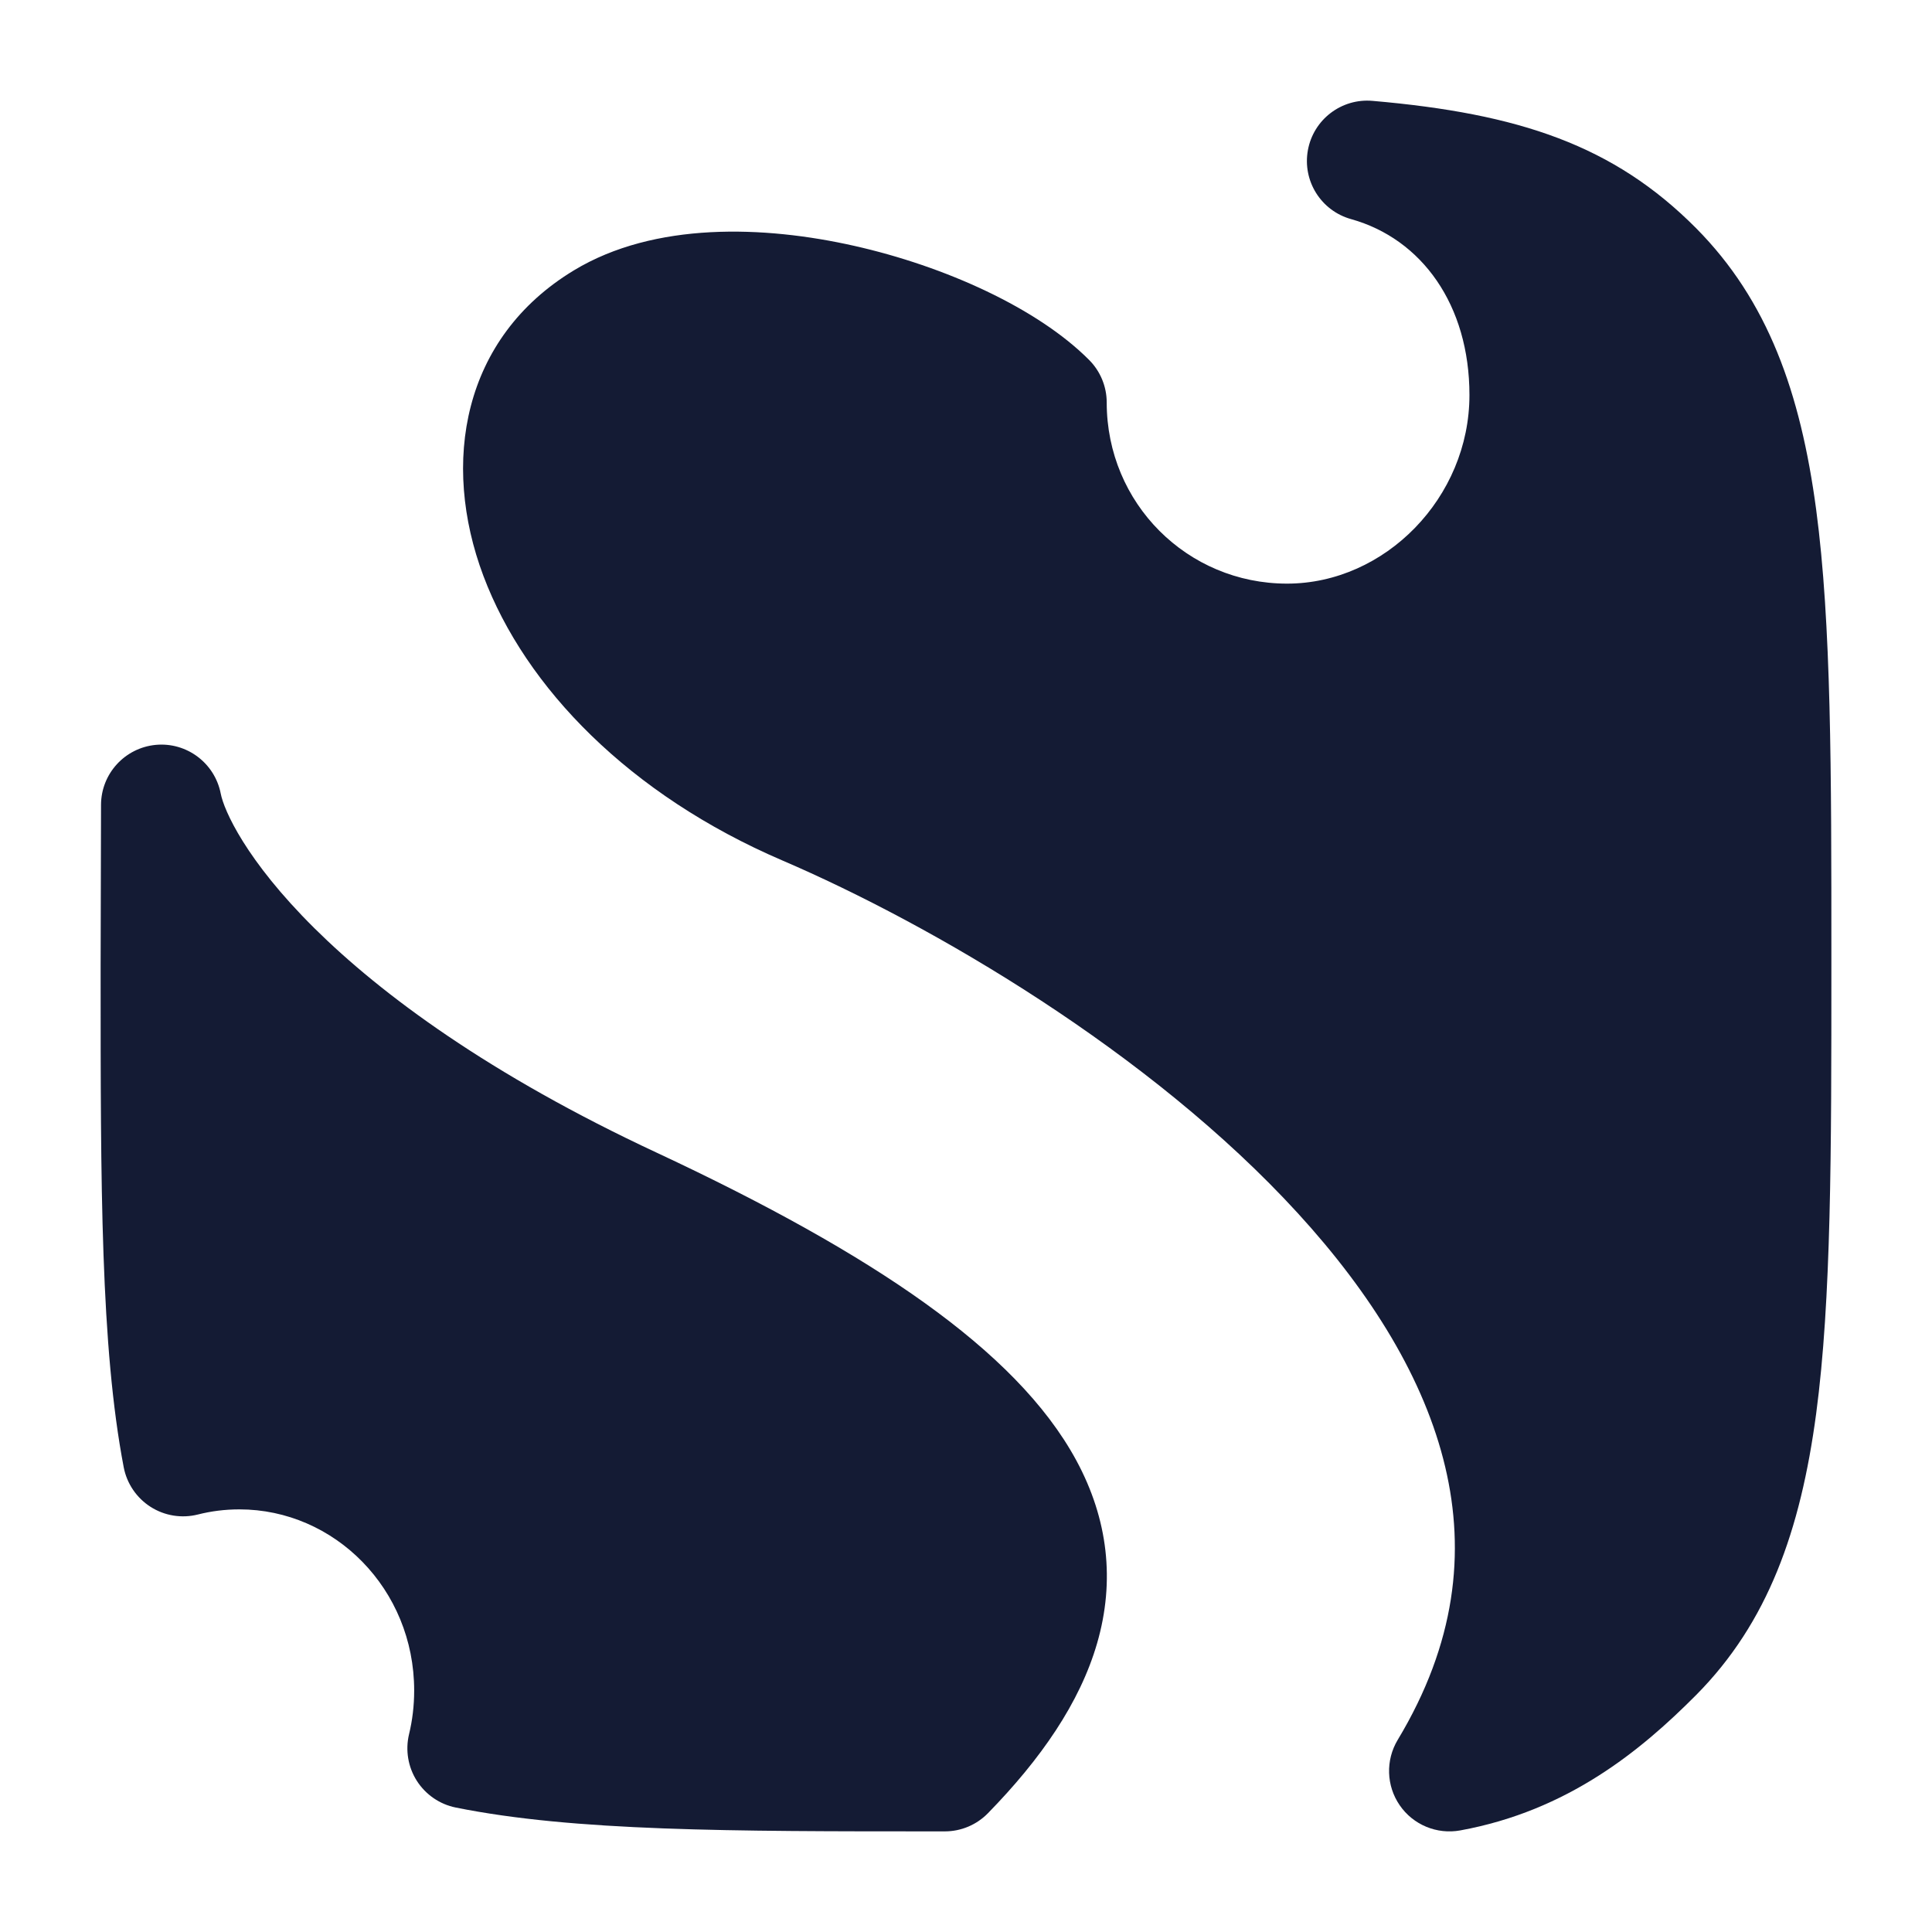 <svg width="24" height="24" viewBox="0 0 24 24" fill="none" xmlns="http://www.w3.org/2000/svg">
<path d="M17.05 1.253C16.664 1.219 16.316 1.485 16.247 1.866C16.178 2.247 16.41 2.618 16.784 2.722C17.664 2.968 18.254 3.79 18.254 4.907C18.254 6.182 17.206 7.25 15.988 7.25C14.749 7.25 13.748 6.253 13.748 5C13.748 4.802 13.669 4.611 13.529 4.471C12.891 3.83 11.741 3.308 10.611 3.054C9.493 2.802 8.131 2.753 7.13 3.358C5.742 4.197 5.477 5.75 6.005 7.154C6.527 8.543 7.822 9.875 9.719 10.689C11.57 11.484 14.288 13.065 16.123 15.072C17.038 16.072 17.696 17.136 17.953 18.223C18.204 19.284 18.085 20.414 17.363 21.613C17.211 21.866 17.221 22.184 17.388 22.426C17.555 22.669 17.85 22.791 18.14 22.738C19.477 22.494 20.384 21.746 21.07 21.056C21.962 20.157 22.367 19.012 22.561 17.561C22.75 16.142 22.75 14.324 22.75 12.002V11.888C22.75 9.567 22.75 7.748 22.561 6.33C22.367 4.879 21.962 3.734 21.07 2.835C20.047 1.805 18.872 1.411 17.05 1.253Z" fill="#141B34"/>
<path d="M2.742 9.858C2.668 9.479 2.319 9.217 1.935 9.253C1.55 9.29 1.256 9.612 1.255 9.998L1.25 12V12.089C1.25 14.732 1.25 16.726 1.537 18.228C1.576 18.43 1.697 18.608 1.871 18.719C2.045 18.83 2.257 18.864 2.457 18.814C2.622 18.772 2.795 18.75 2.974 18.75C4.154 18.75 5.145 19.738 5.145 21C5.145 21.189 5.123 21.371 5.081 21.544C5.034 21.742 5.069 21.951 5.178 22.122C5.288 22.294 5.463 22.414 5.662 22.454C7.13 22.75 9.076 22.75 11.644 22.75H11.737C11.94 22.75 12.133 22.668 12.274 22.523C12.927 21.854 13.414 21.155 13.629 20.412C13.853 19.638 13.765 18.872 13.371 18.143C12.991 17.441 12.342 16.799 11.489 16.187C10.631 15.572 9.521 14.956 8.16 14.32C6.082 13.351 4.738 12.355 3.905 11.53C3.052 10.684 2.781 10.063 2.742 9.858Z" fill="#141B34"/>
</svg>
